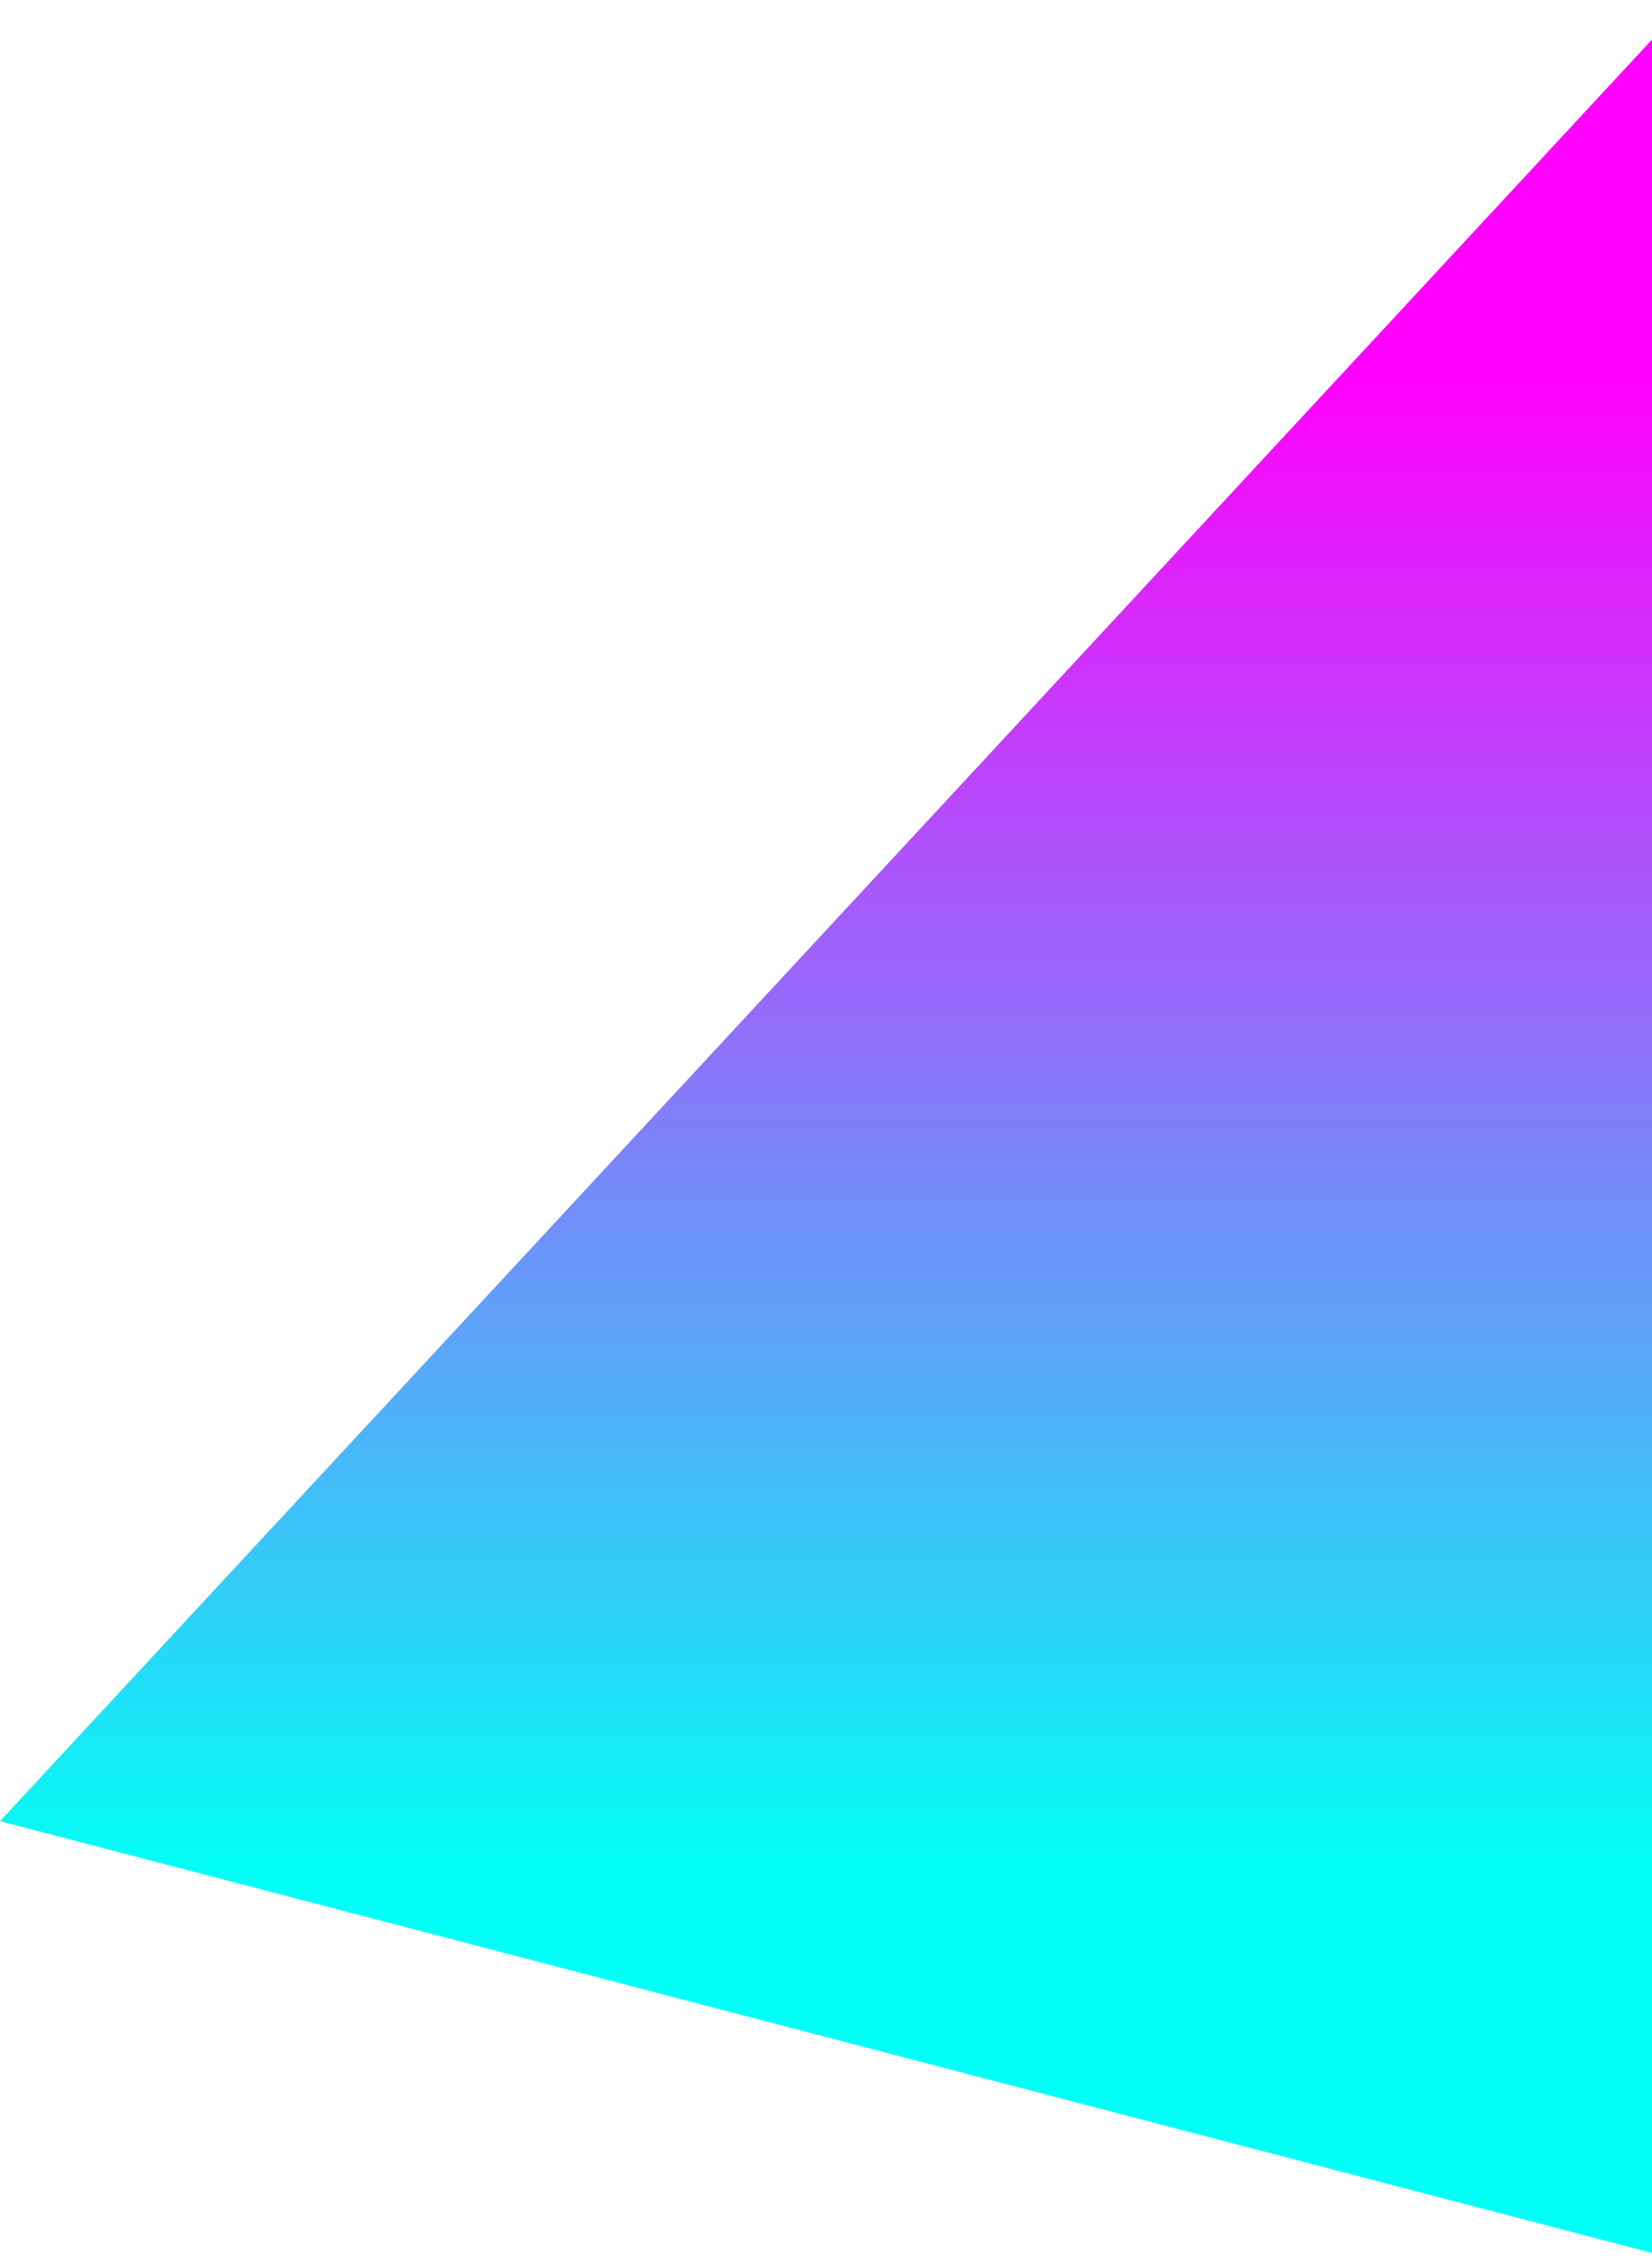 <svg xmlns="http://www.w3.org/2000/svg" xmlns:xlink="http://www.w3.org/1999/xlink" width="1160" height="1589" viewBox="0 0 1160 1589">
  <defs>
    <style>
      .cls-1 {
        fill-rule: evenodd;
        fill: url(#linear-gradient);
      }
    </style>
    <linearGradient id="linear-gradient" x1="1354.5" y1="2080" x2="1354.5" y2="491" gradientUnits="userSpaceOnUse">
      <stop offset="0.165" stop-color="#00fff6"/>
      <stop offset="0.172" stop-color="#00fff6"/>
      <stop offset="0.833" stop-color="#ff01fd"/>
      <stop offset="0.835" stop-color="#ff01fd"/>
    </linearGradient>
  </defs>
  <path id="Form_1" data-name="Form 1" class="cls-1" d="M1945.74,491L760,1769.32,1949,2080Z" transform="translate(-760 -491)"/>
</svg>
